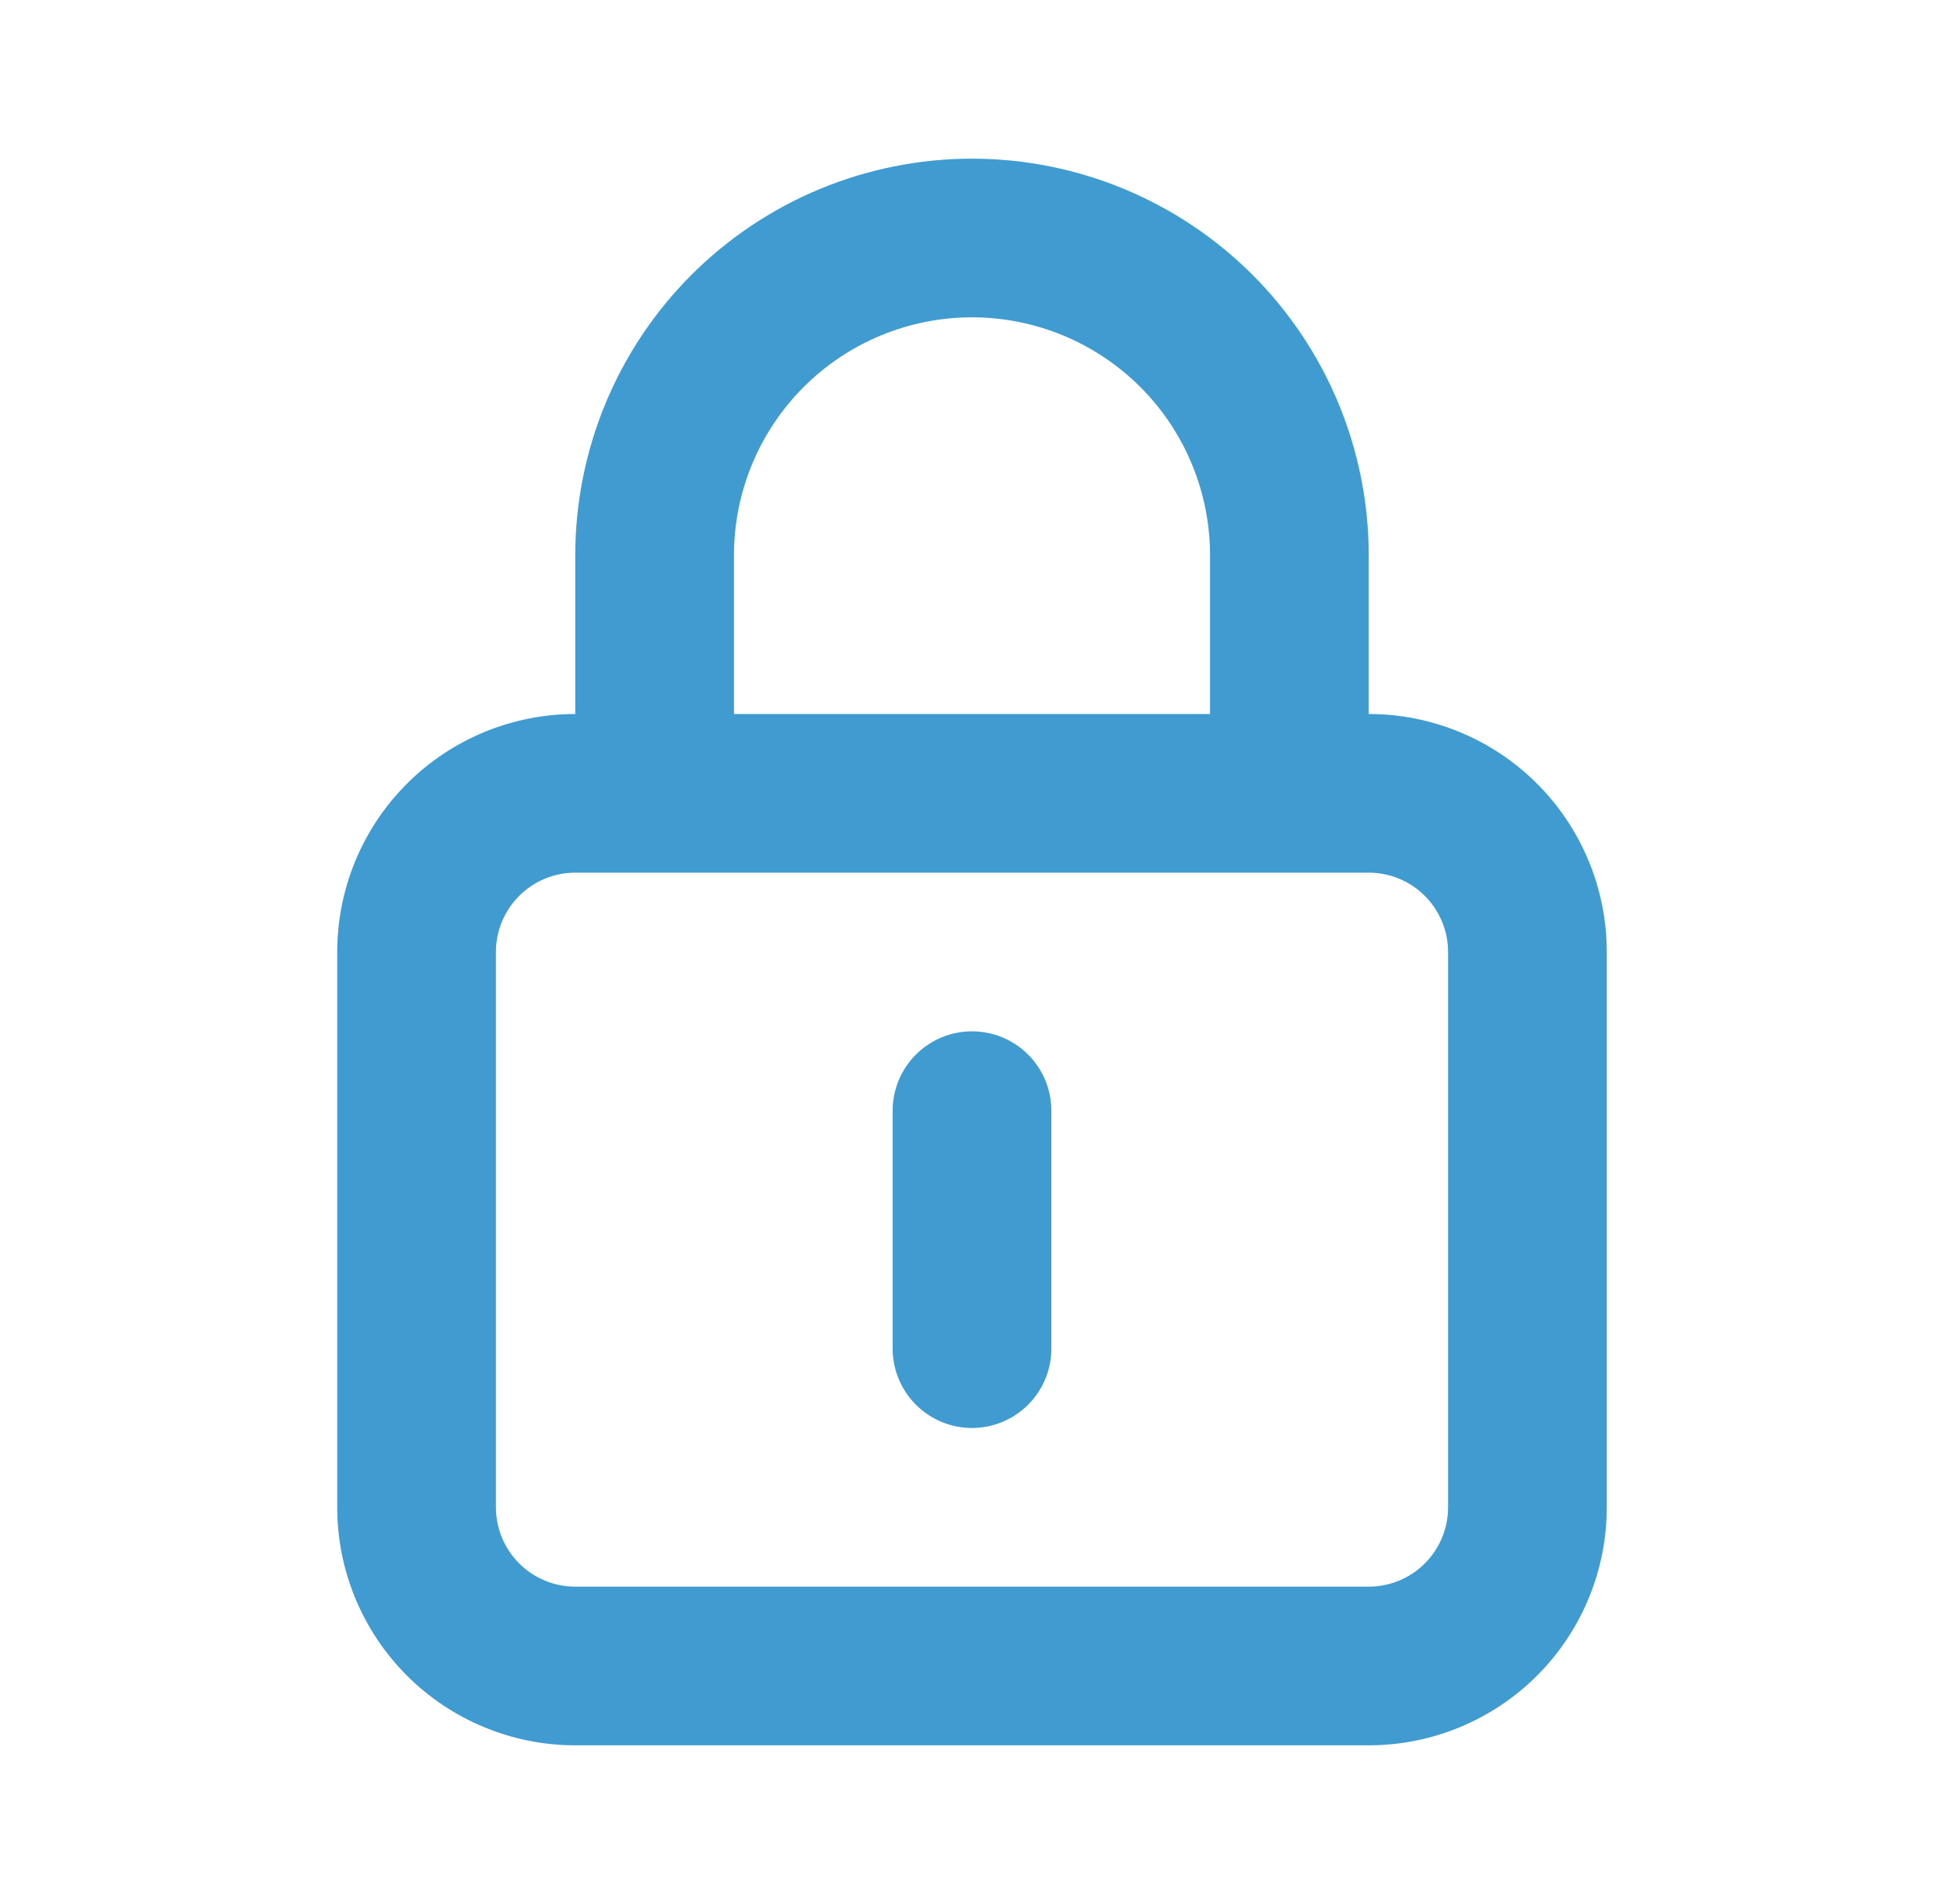 <svg width="49" height="48" viewBox="0 0 49 48" fill="none" xmlns="http://www.w3.org/2000/svg">
<path d="M24.5 26C23.97 26 23.461 26.211 23.086 26.586C22.711 26.961 22.5 27.47 22.5 28V34C22.5 34.53 22.711 35.039 23.086 35.414C23.461 35.789 23.97 36 24.5 36C25.03 36 25.539 35.789 25.914 35.414C26.289 35.039 26.5 34.53 26.5 34V28C26.5 27.47 26.289 26.961 25.914 26.586C25.539 26.211 25.03 26 24.5 26ZM34.5 18V14C34.5 11.348 33.446 8.804 31.571 6.929C29.696 5.054 27.152 4 24.5 4C21.848 4 19.304 5.054 17.429 6.929C15.554 8.804 14.5 11.348 14.5 14V18C12.909 18 11.383 18.632 10.257 19.757C9.132 20.883 8.5 22.409 8.5 24V38C8.5 39.591 9.132 41.117 10.257 42.243C11.383 43.368 12.909 44 14.5 44H34.5C36.091 44 37.617 43.368 38.743 42.243C39.868 41.117 40.5 39.591 40.5 38V24C40.5 22.409 39.868 20.883 38.743 19.757C37.617 18.632 36.091 18 34.5 18ZM18.5 14C18.5 12.409 19.132 10.883 20.257 9.757C21.383 8.632 22.909 8 24.5 8C26.091 8 27.617 8.632 28.743 9.757C29.868 10.883 30.5 12.409 30.5 14V18H18.5V14ZM36.5 38C36.5 38.53 36.289 39.039 35.914 39.414C35.539 39.789 35.03 40 34.5 40H14.5C13.97 40 13.461 39.789 13.086 39.414C12.711 39.039 12.5 38.53 12.5 38V24C12.5 23.47 12.711 22.961 13.086 22.586C13.461 22.211 13.97 22 14.5 22H34.5C35.03 22 35.539 22.211 35.914 22.586C36.289 22.961 36.5 23.47 36.5 24V38Z" fill="#409CD0"/>
</svg>
